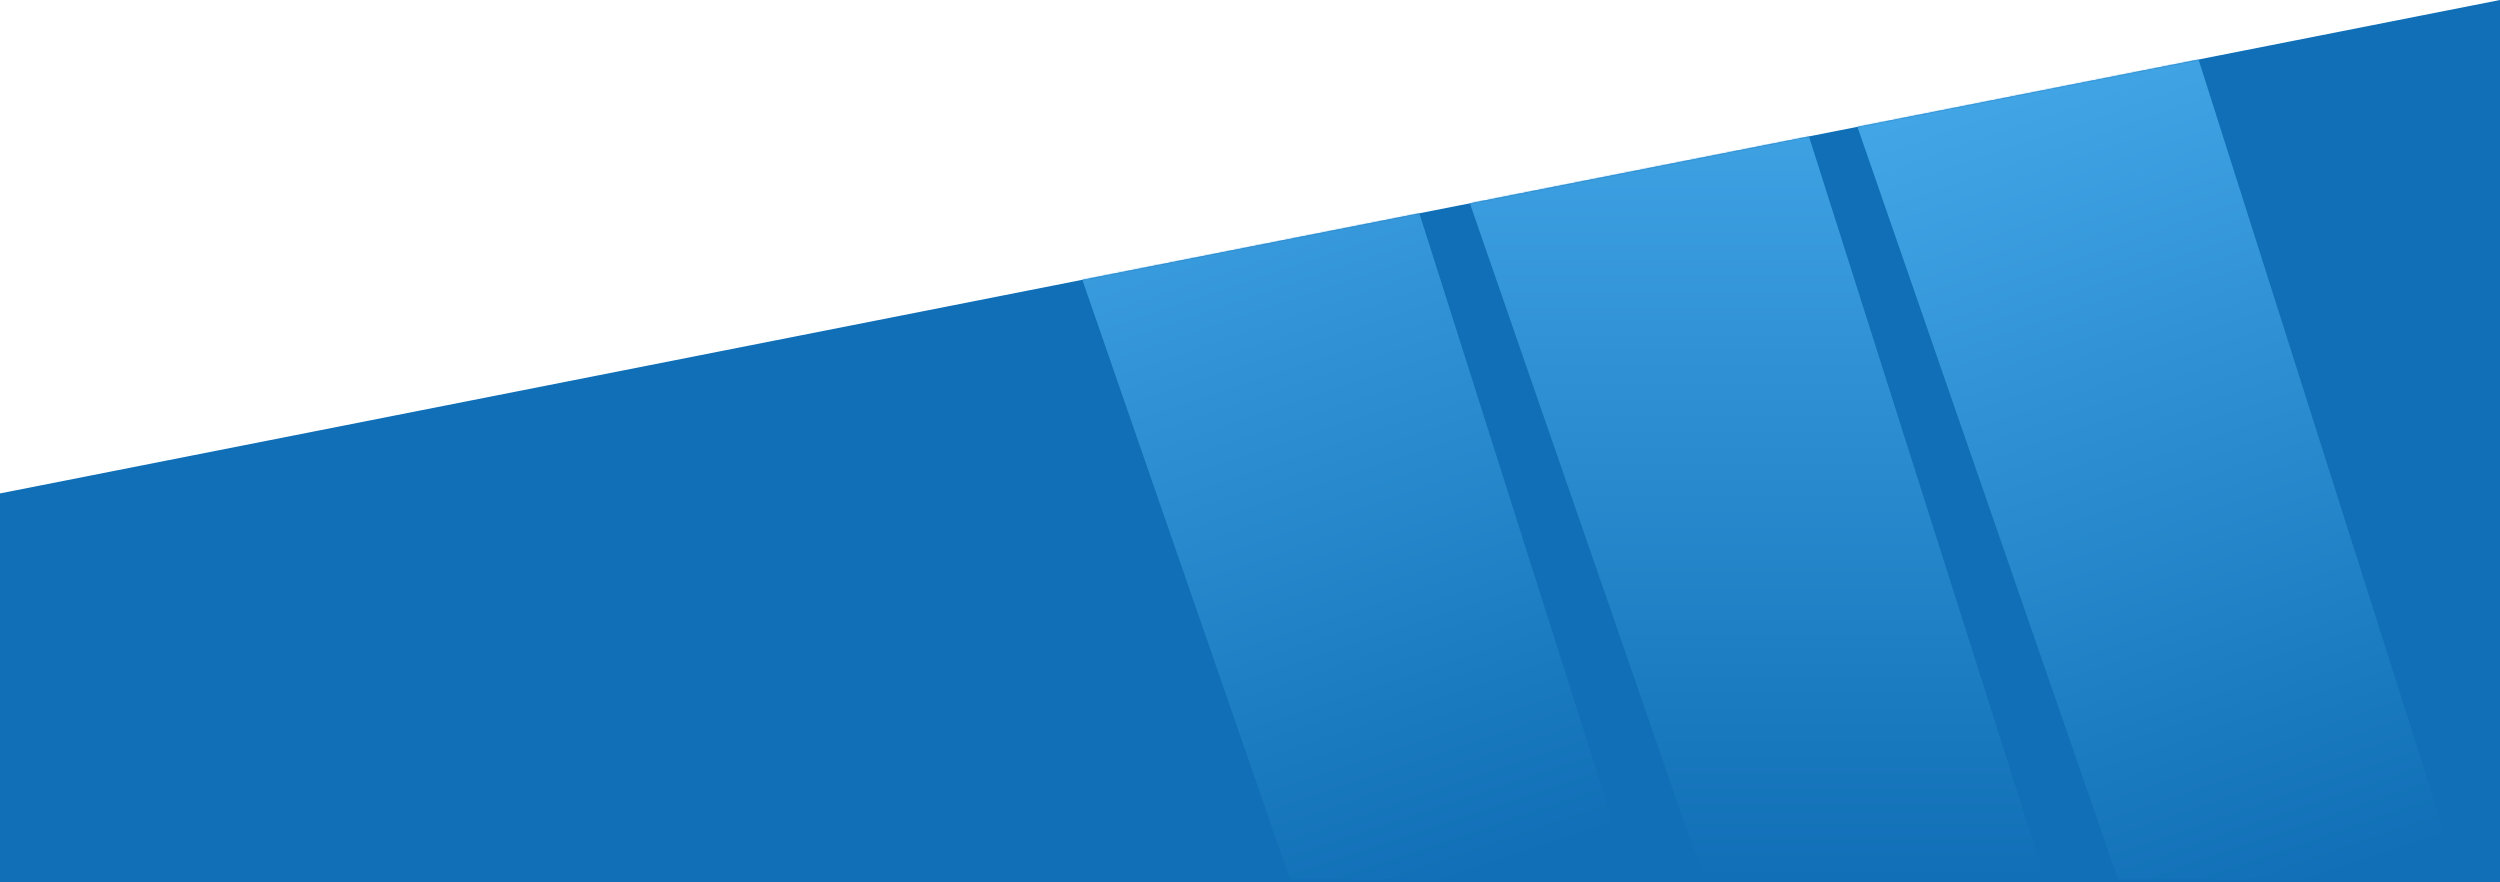 <?xml version="1.0" encoding="UTF-8"?>
<svg xmlns="http://www.w3.org/2000/svg" width="1748" height="617" viewBox="0 0 1748 617" class="absolute w-full lg:hidden" fill="none">
  <path d="M0 345L1748 0V617H0V345Z" class="fill-primary-600" fill="#106fb6"></path>
  <mask id="mask0_2736_27" style="mask-type: alpha" maskUnits="userSpaceOnUse" x="0" y="0" width="1748" height="617">
    <path d="M0 345L1748 0V617H0V345Z" fill="#106fb6"></path>
  </mask>
  <g mask="url(#mask0_2736_27)">
    <path d="M902 615L689 0H945L1140.5 615H902Z" fill="url(#paint0_linear_2736_27)"></path>
    <path d="M1191.5 615L978.5 0H1234.5L1430 615H1191.5Z" fill="url(#paint1_linear_2736_27)"></path>
    <path d="M1481 615L1268 0H1524L1719.5 615H1481Z" fill="url(#paint2_linear_2736_27)"></path>
  </g>
  <defs>
    <linearGradient id="paint0_linear_2736_27" x1="818.5" y1="-9.17884e-07" x2="1025.5" y2="615" gradientUnits="userSpaceOnUse">
      <stop stop-color="#46aaea"></stop>
      <stop offset="1" stop-color="#106fb6"></stop>
    </linearGradient>
    <linearGradient id="paint1_linear_2736_27" x1="1204.25" y1="0" x2="1204.25" y2="615" gradientUnits="userSpaceOnUse">
      <stop class="st" stop-color="#46aaea"></stop>
      <stop offset="1" stop-color="#106fb6"></stop>
    </linearGradient>
    <linearGradient id="paint2_linear_2736_27" x1="1417" y1="3.00557e-06" x2="1629.5" y2="615" gradientUnits="userSpaceOnUse">
      <stop stop-color="#46aaea"></stop>
      <stop offset="1" stop-color="#106fb6"></stop>
    </linearGradient>
  </defs>
</svg>

